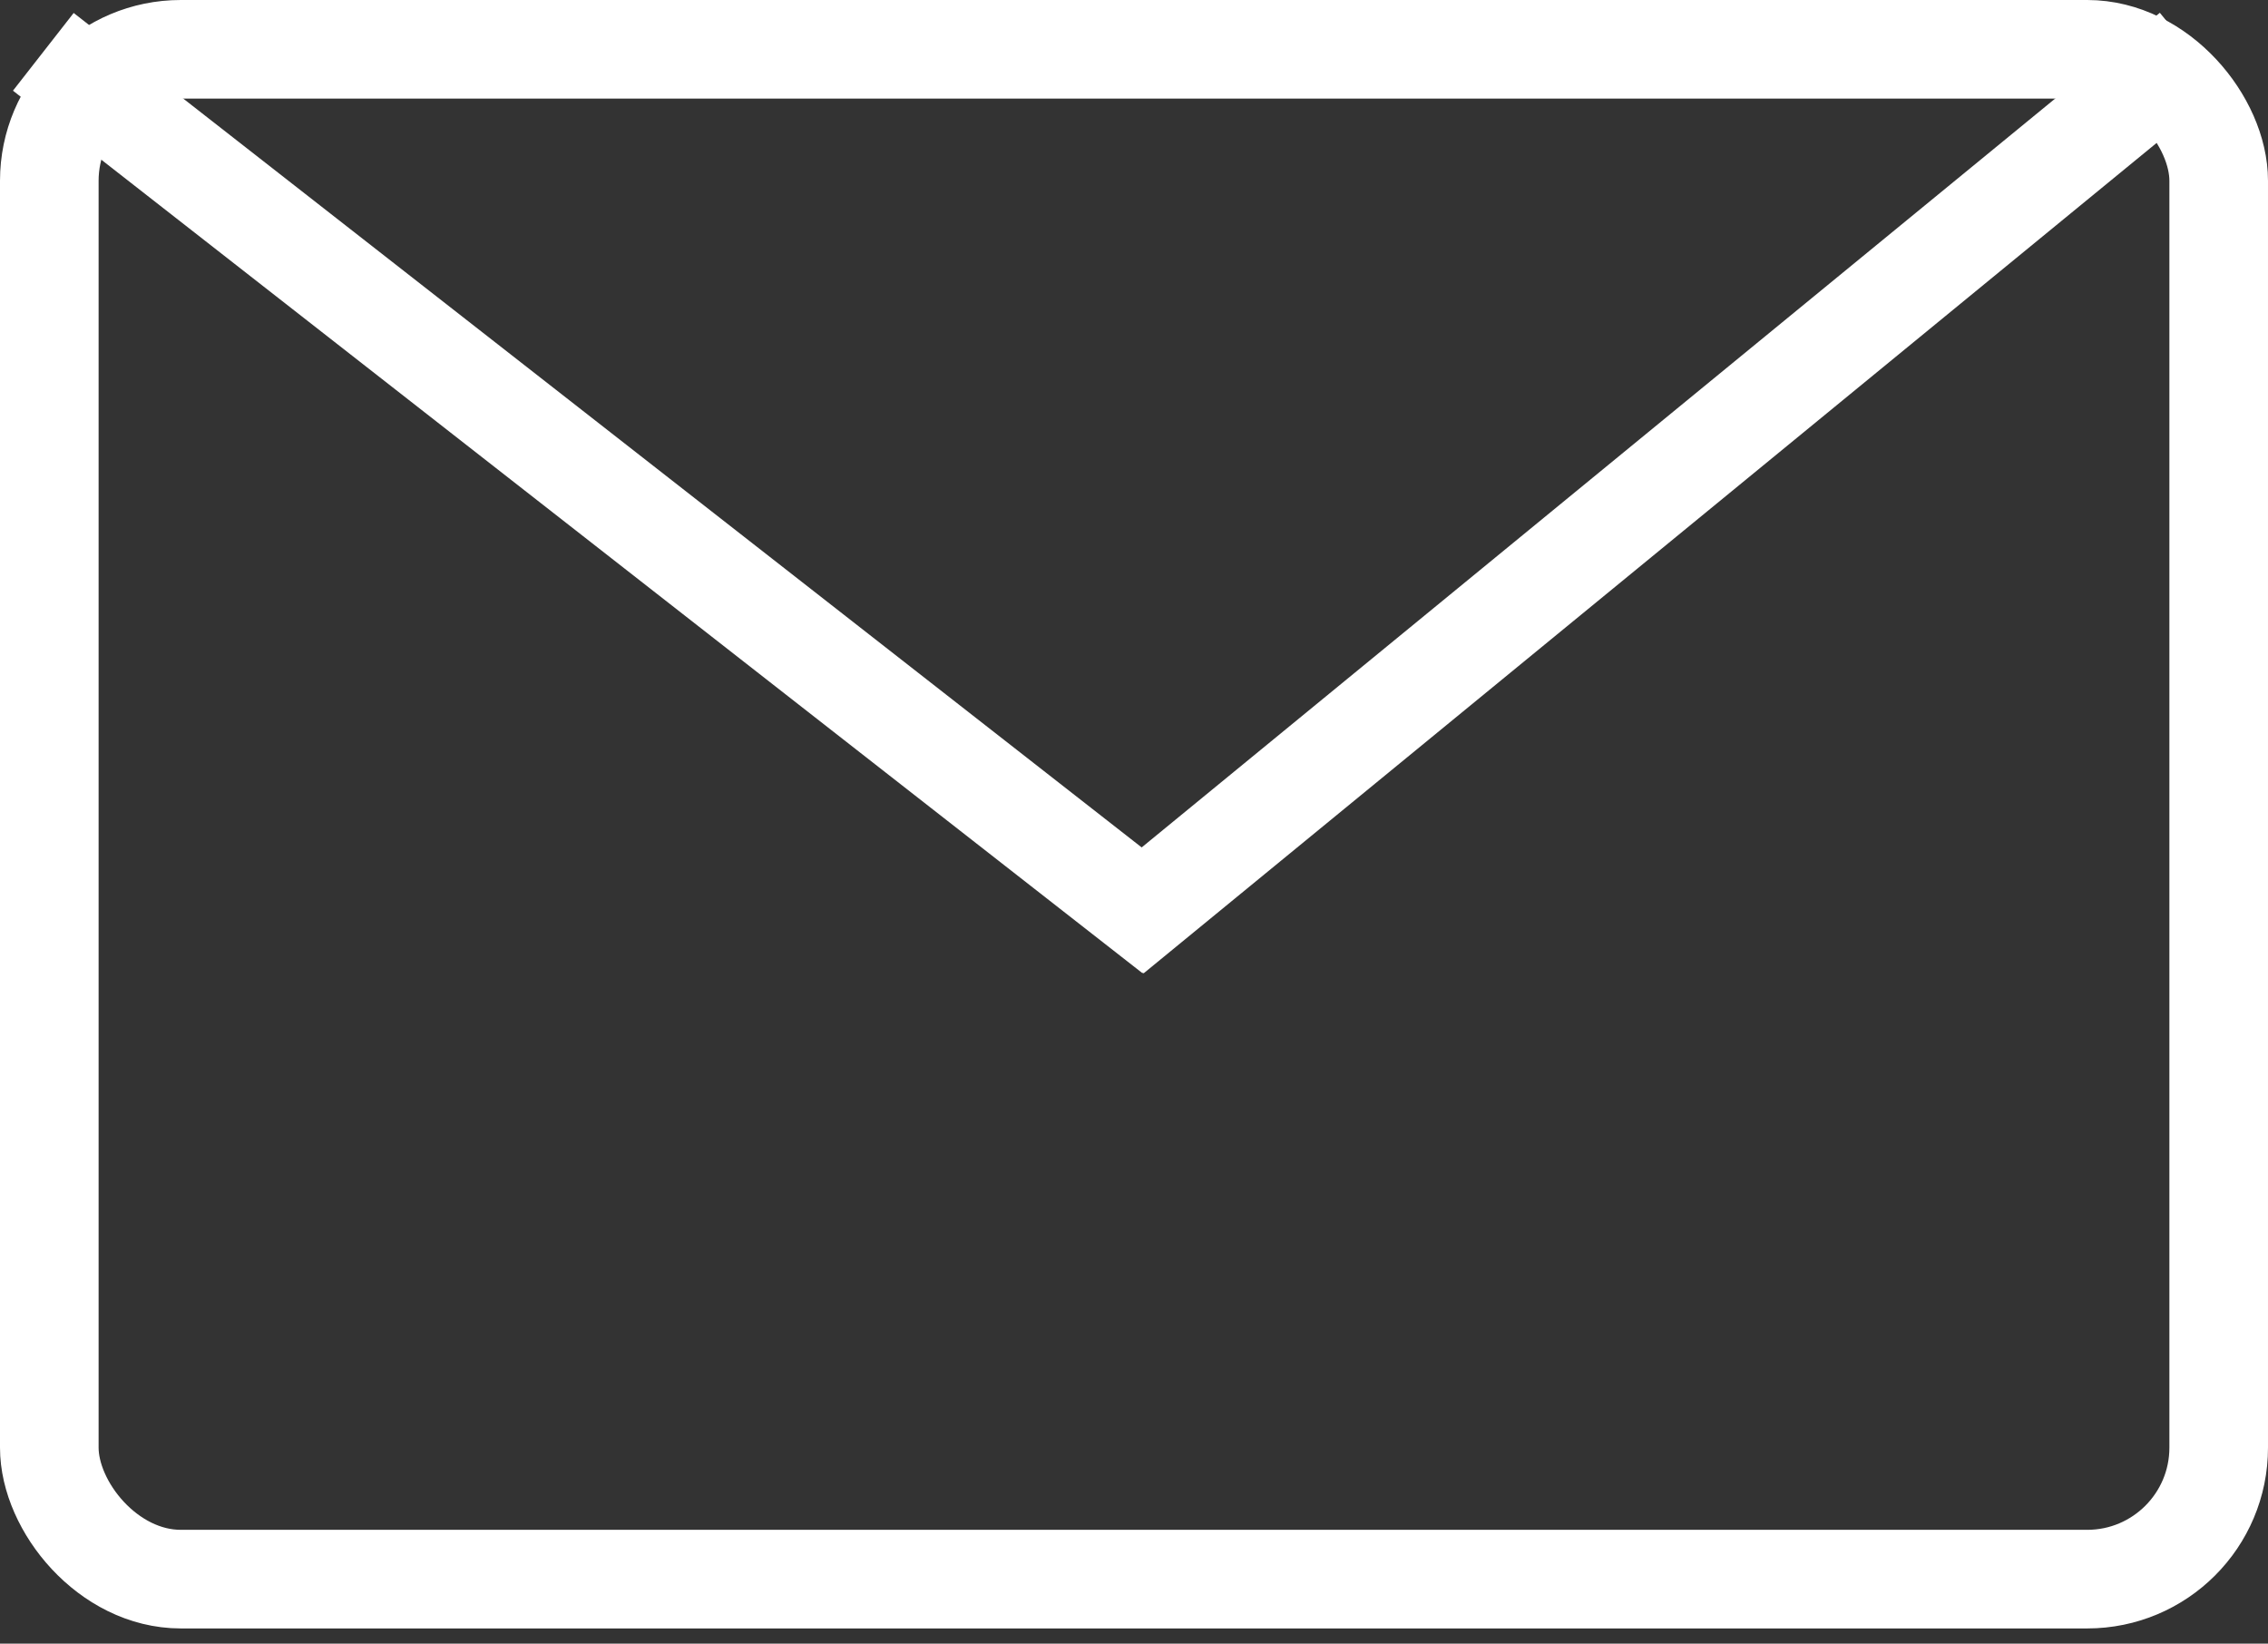 <?xml version="1.0" encoding="UTF-8"?>
<svg width="69px" height="50px" viewBox="0 0 69 50" version="1.1" xmlns="http://www.w3.org/2000/svg" xmlns:xlink="http://www.w3.org/1999/xlink">
    <rect x="0" y="0" width="69" height="50" fill="#333333" stroke="none"/>
    <!-- Generator: Sketch 52.5 (67469) - http://www.bohemiancoding.com/sketch -->
    <title>Group 31</title>
    <desc>Created with Sketch.</desc>
    <g id="v2.0" stroke="none" stroke-width="1" fill="none" fill-rule="evenodd">
        <g id="Product-page---2" transform="translate(-1122, -3545)" stroke="#FFFFFF" stroke-width="3">
            <g id="Group-18" transform="translate(0, 3495)">
                <g id="Group-31" transform="translate(1122, 50)">
                    <path d="M35,27.5 L65.5,2.5" id="Line-5" stroke-linecap="square"></path>
                    <rect id="Rectangle" x="1.5" y="1.5" width="66" height="46.538" rx="4"></rect>
                    <path d="M2.5,2.5 L34.5,27.5" id="Line-4" stroke-linecap="square"></path>
                </g>
            </g>
        </g>
    </g>
</svg>